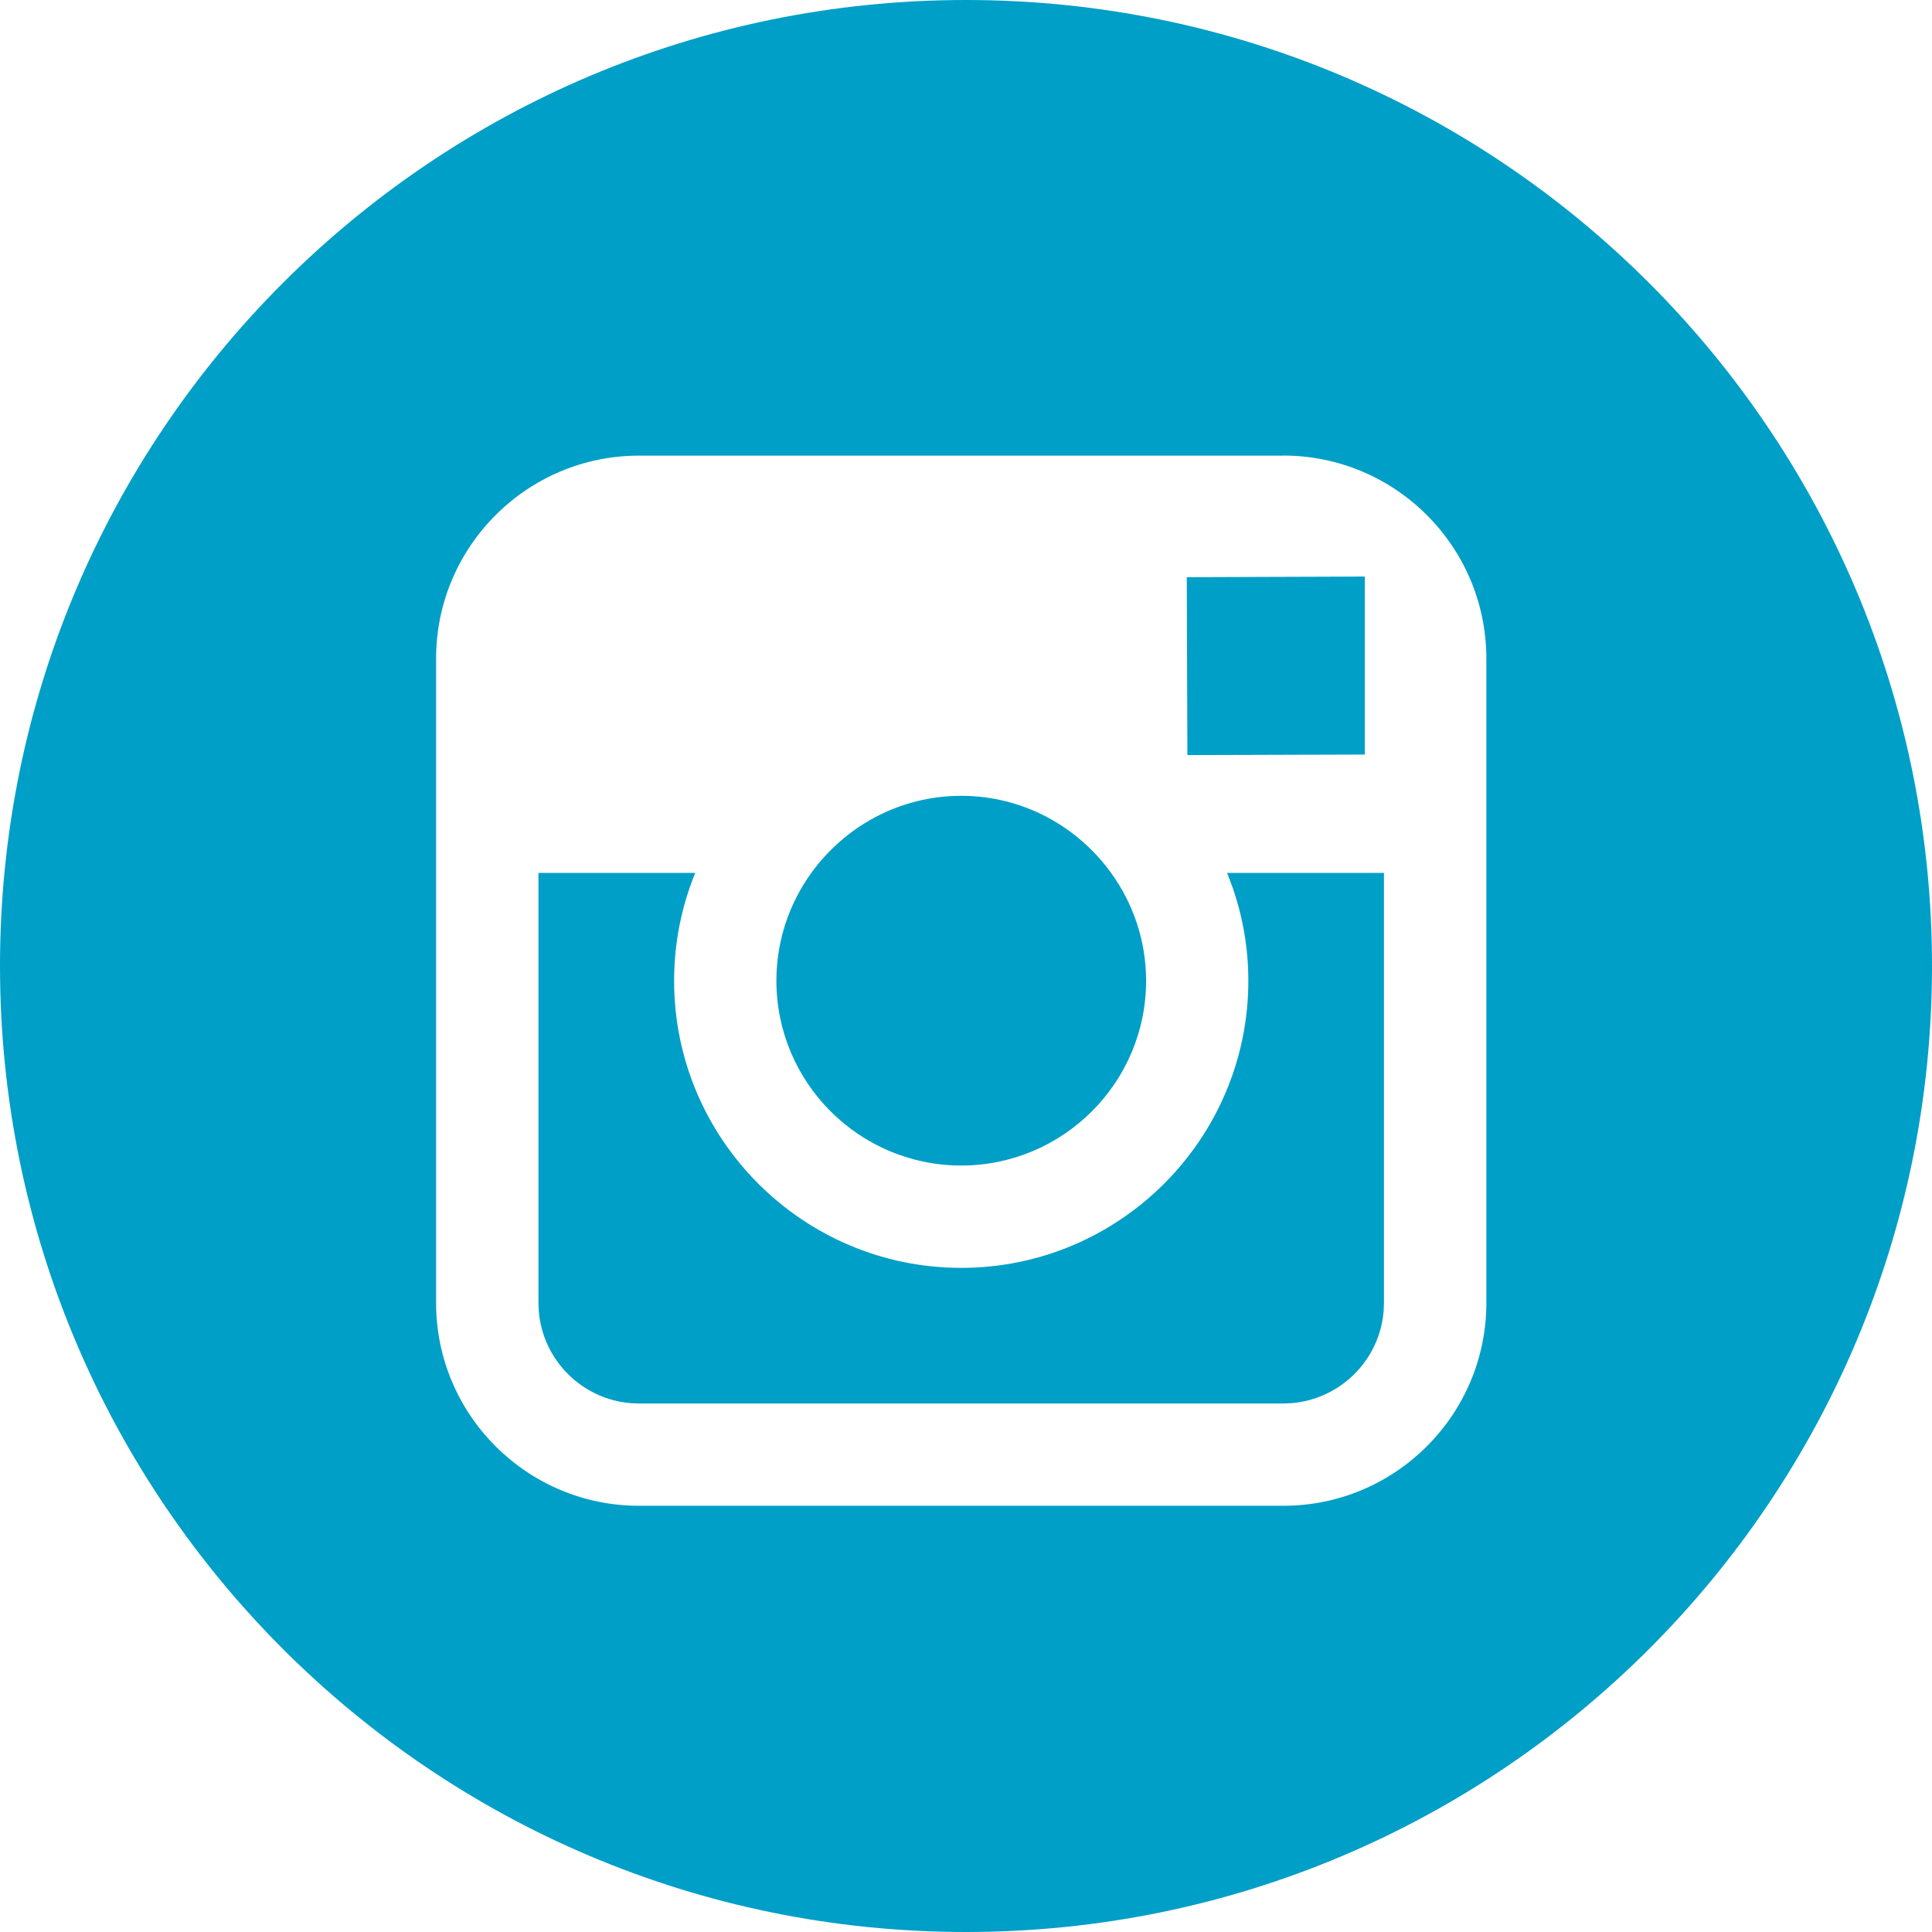<svg xmlns="http://www.w3.org/2000/svg" width="36" height="36" viewBox="0 0 36 36"><path fill="#009fc7" fill-rule="evenodd" d="M18 0c9.94.0 18 8.058 18 18 0 9.94-8.06 18-18 18S0 27.94.0 18C0 8.057 8.06.0 18 0zm5.914 8.49H11.907c-2.085.0-3.781 1.696-3.781 3.781v12.007c0 2.085 1.696 3.78 3.781 3.78h12.007c2.085.0 3.782-1.695 3.782-3.78V12.27c0-2.085-1.697-3.781-3.782-3.781zm-10.96 7.775c-.252.622-.393 1.298-.393 2.01.0 2.949 2.399 5.35 5.35 5.35 2.95.0 5.35-2.401 5.35-5.35.0-.61-.104-1.194-.294-1.74l-.102-.27h2.923v8.013l-.006.154c-.075.913-.807 1.643-1.722 1.714l-.146.006H11.907l-.154-.006c-.913-.075-1.644-.807-1.714-1.722l-.006-.146v-8.013zm4.957-1.436c1.149.0 2.167.57 2.792 1.436.409.565.653 1.26.653 2.01.0 1.898-1.546 3.443-3.445 3.443-1.9.0-3.444-1.545-3.444-3.444.0-.75.243-1.444.651-2.009.627-.867 1.644-1.436 2.793-1.436zm7.52-4.086v3.317l-3.306.01-.011-3.315 2.885-.01.432-.002z"/></svg>
